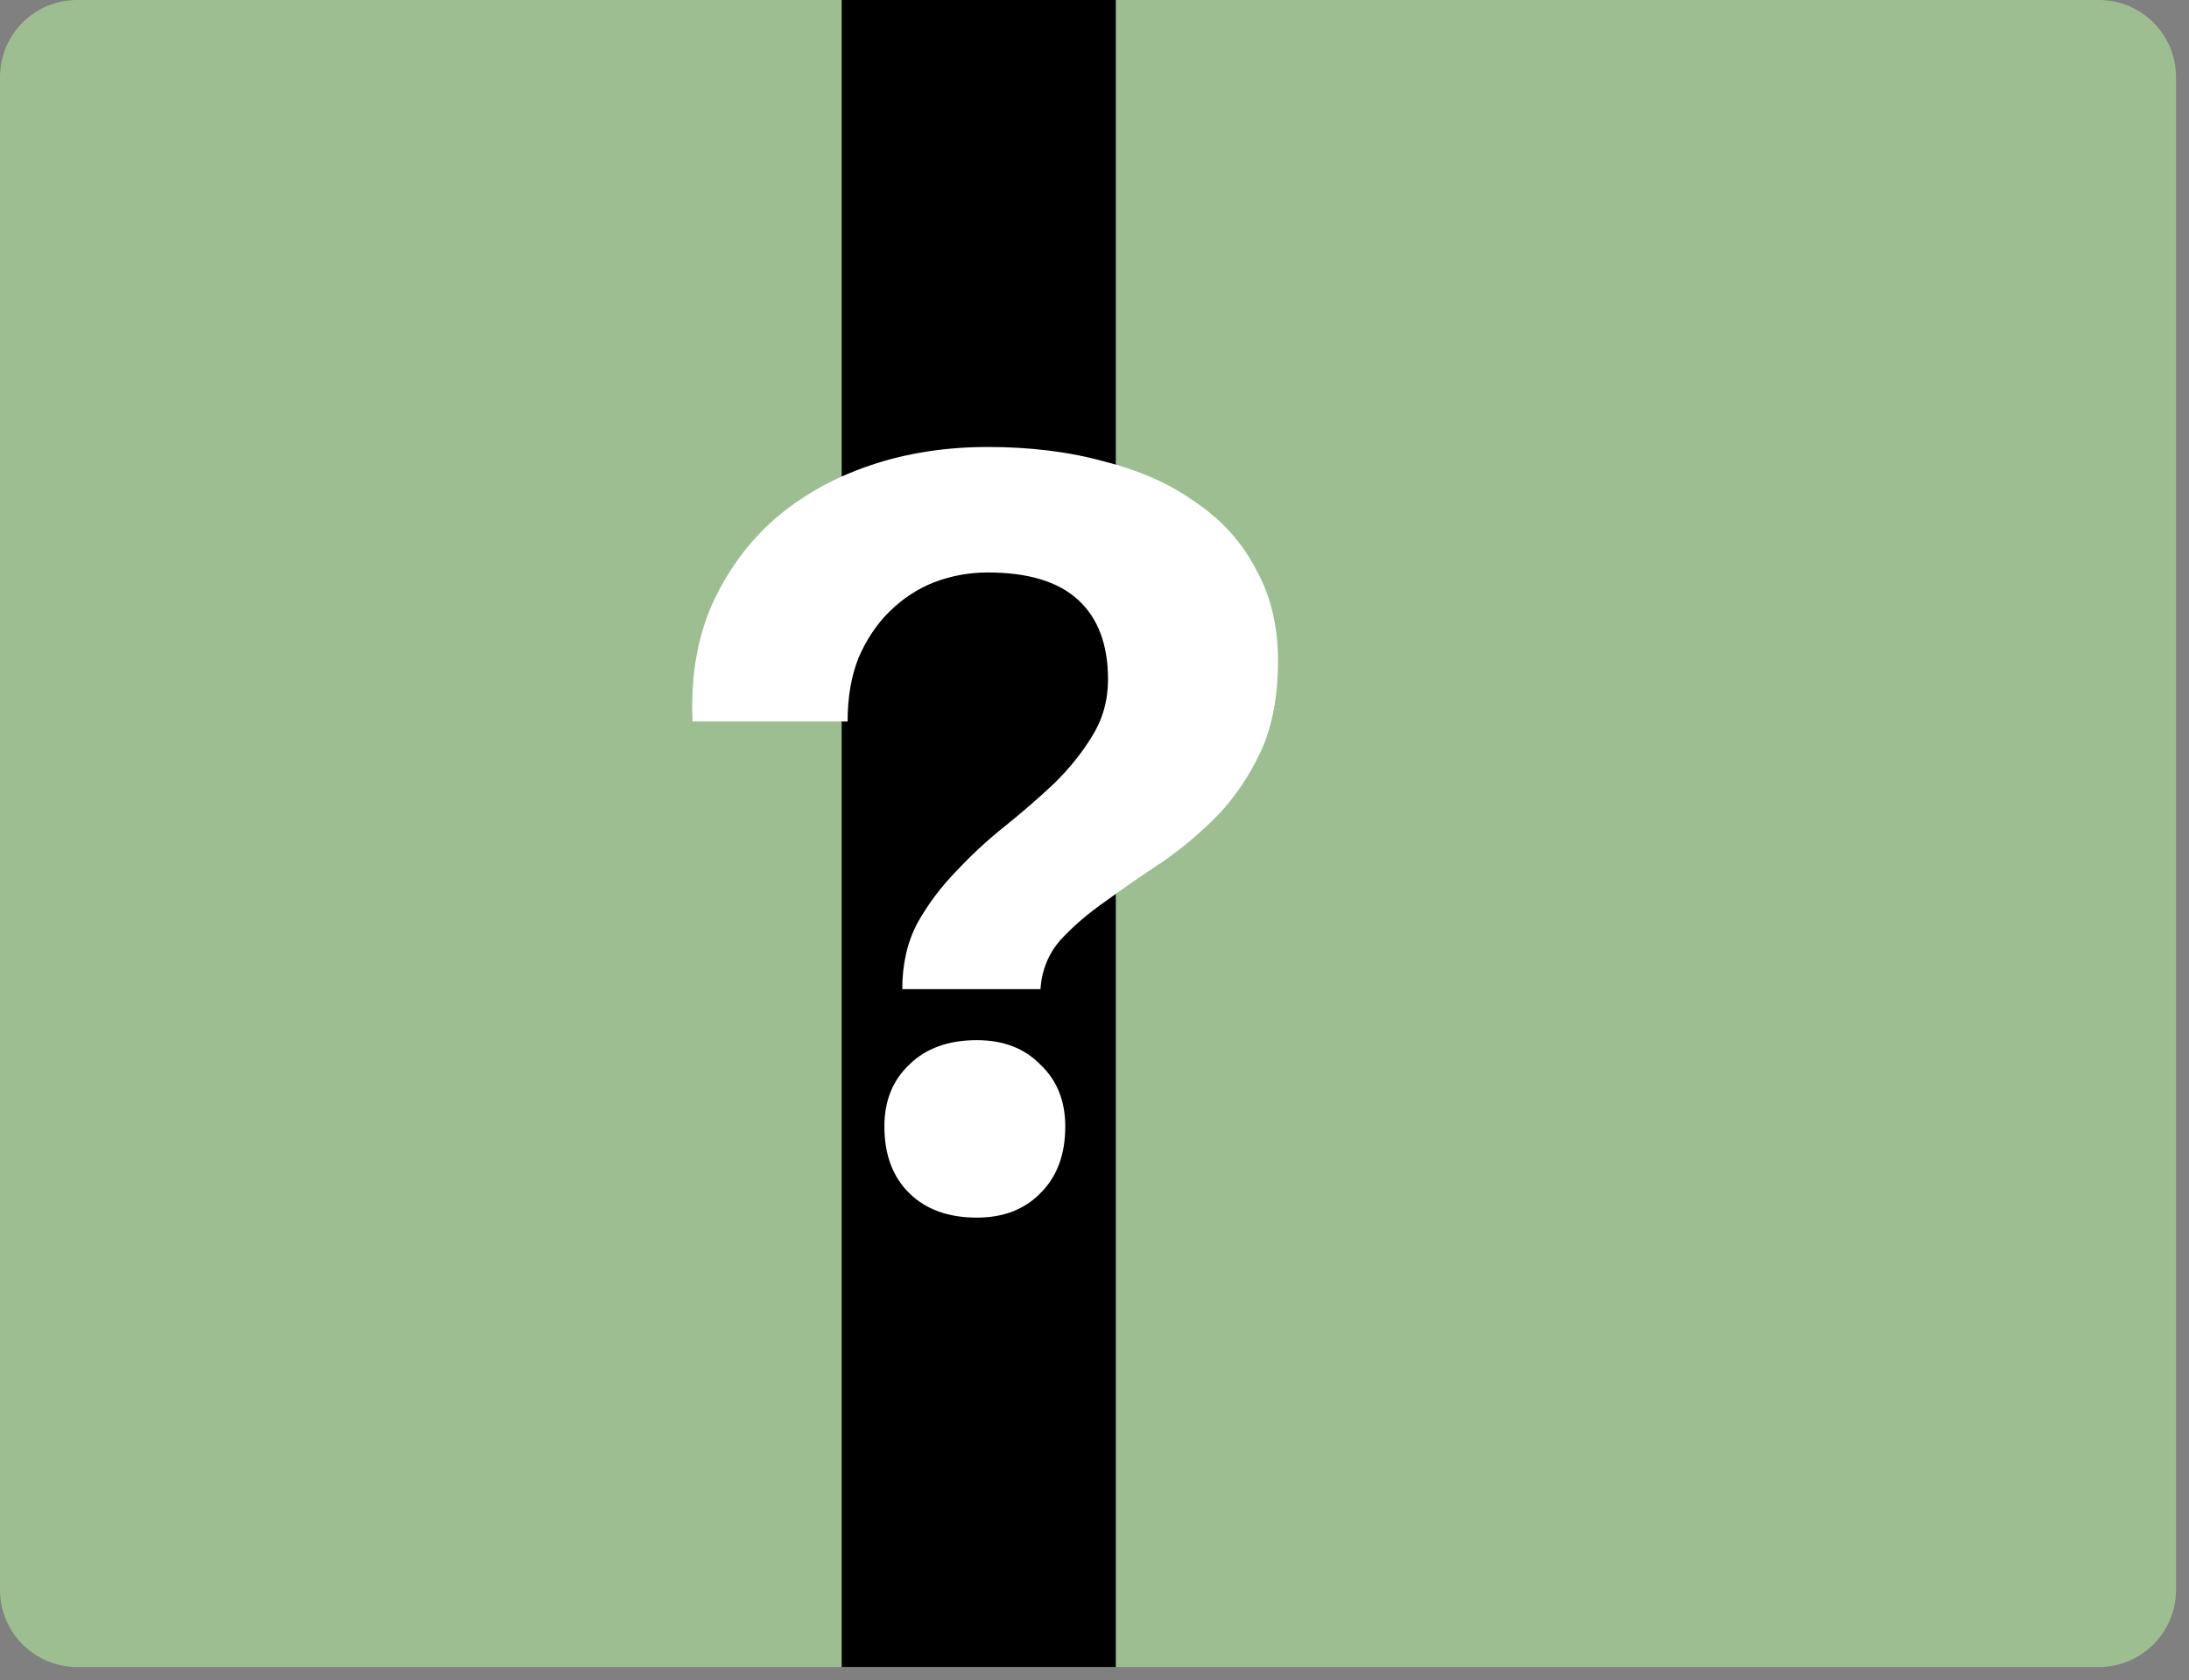 <svg width="142" height="109" viewBox="0 0 142 109" fill="none" xmlns="http://www.w3.org/2000/svg">
<rect x="0" y="0" width="142" height="109" fill="#808080" stroke="none"/>
<path d="M136.158 0H5C2.239 0 0 2.239 0 5V103.155C0 105.916 2.239 108.155 5 108.155H136.158C138.919 108.155 141.158 105.916 141.158 103.155V5C141.158 2.239 138.919 0 136.158 0Z" fill="#9DBE91"/>
<path d="M72.382 0H54.6V108.155H72.382V0Z" fill="black"/>
<path d="M58.53 64.178C58.53 62.567 58.853 61.146 59.497 59.916C60.185 58.686 61.023 57.562 62.012 56.544C63.001 55.484 64.054 54.509 65.171 53.618C66.332 52.685 67.407 51.752 68.395 50.819C69.384 49.844 70.201 48.826 70.845 47.766C71.533 46.663 71.877 45.433 71.877 44.076C71.877 41.829 71.232 40.111 69.943 38.924C68.653 37.736 66.697 37.142 64.075 37.142C62.872 37.142 61.711 37.355 60.593 37.779C59.519 38.203 58.552 38.839 57.692 39.687C56.875 40.493 56.209 41.489 55.693 42.677C55.221 43.864 54.984 45.243 54.984 46.812H44.926C44.797 44.013 45.205 41.511 46.151 39.305C47.139 37.1 48.493 35.234 50.213 33.707C51.975 32.181 54.038 31.014 56.403 30.209C58.767 29.403 61.324 29 64.075 29C66.869 29 69.405 29.318 71.683 29.954C74.005 30.548 75.982 31.439 77.615 32.626C79.292 33.771 80.581 35.213 81.484 36.952C82.43 38.648 82.903 40.62 82.903 42.868C82.903 45.158 82.537 47.109 81.806 48.72C81.076 50.289 80.151 51.667 79.034 52.855C77.916 54 76.713 55.018 75.423 55.908C74.134 56.757 72.909 57.605 71.748 58.453C70.587 59.259 69.599 60.107 68.782 60.998C68.008 61.888 67.579 62.948 67.493 64.178H58.53ZM57.37 73.084C57.37 71.43 57.907 70.094 58.982 69.076C60.056 68.016 61.518 67.486 63.366 67.486C65.085 67.486 66.461 68.016 67.493 69.076C68.567 70.094 69.104 71.43 69.104 73.084C69.104 74.907 68.567 76.349 67.493 77.41C66.461 78.47 65.085 79 63.366 79C61.518 79 60.056 78.47 58.982 77.41C57.907 76.349 57.37 74.907 57.37 73.084Z" fill="white"/>
</svg>
